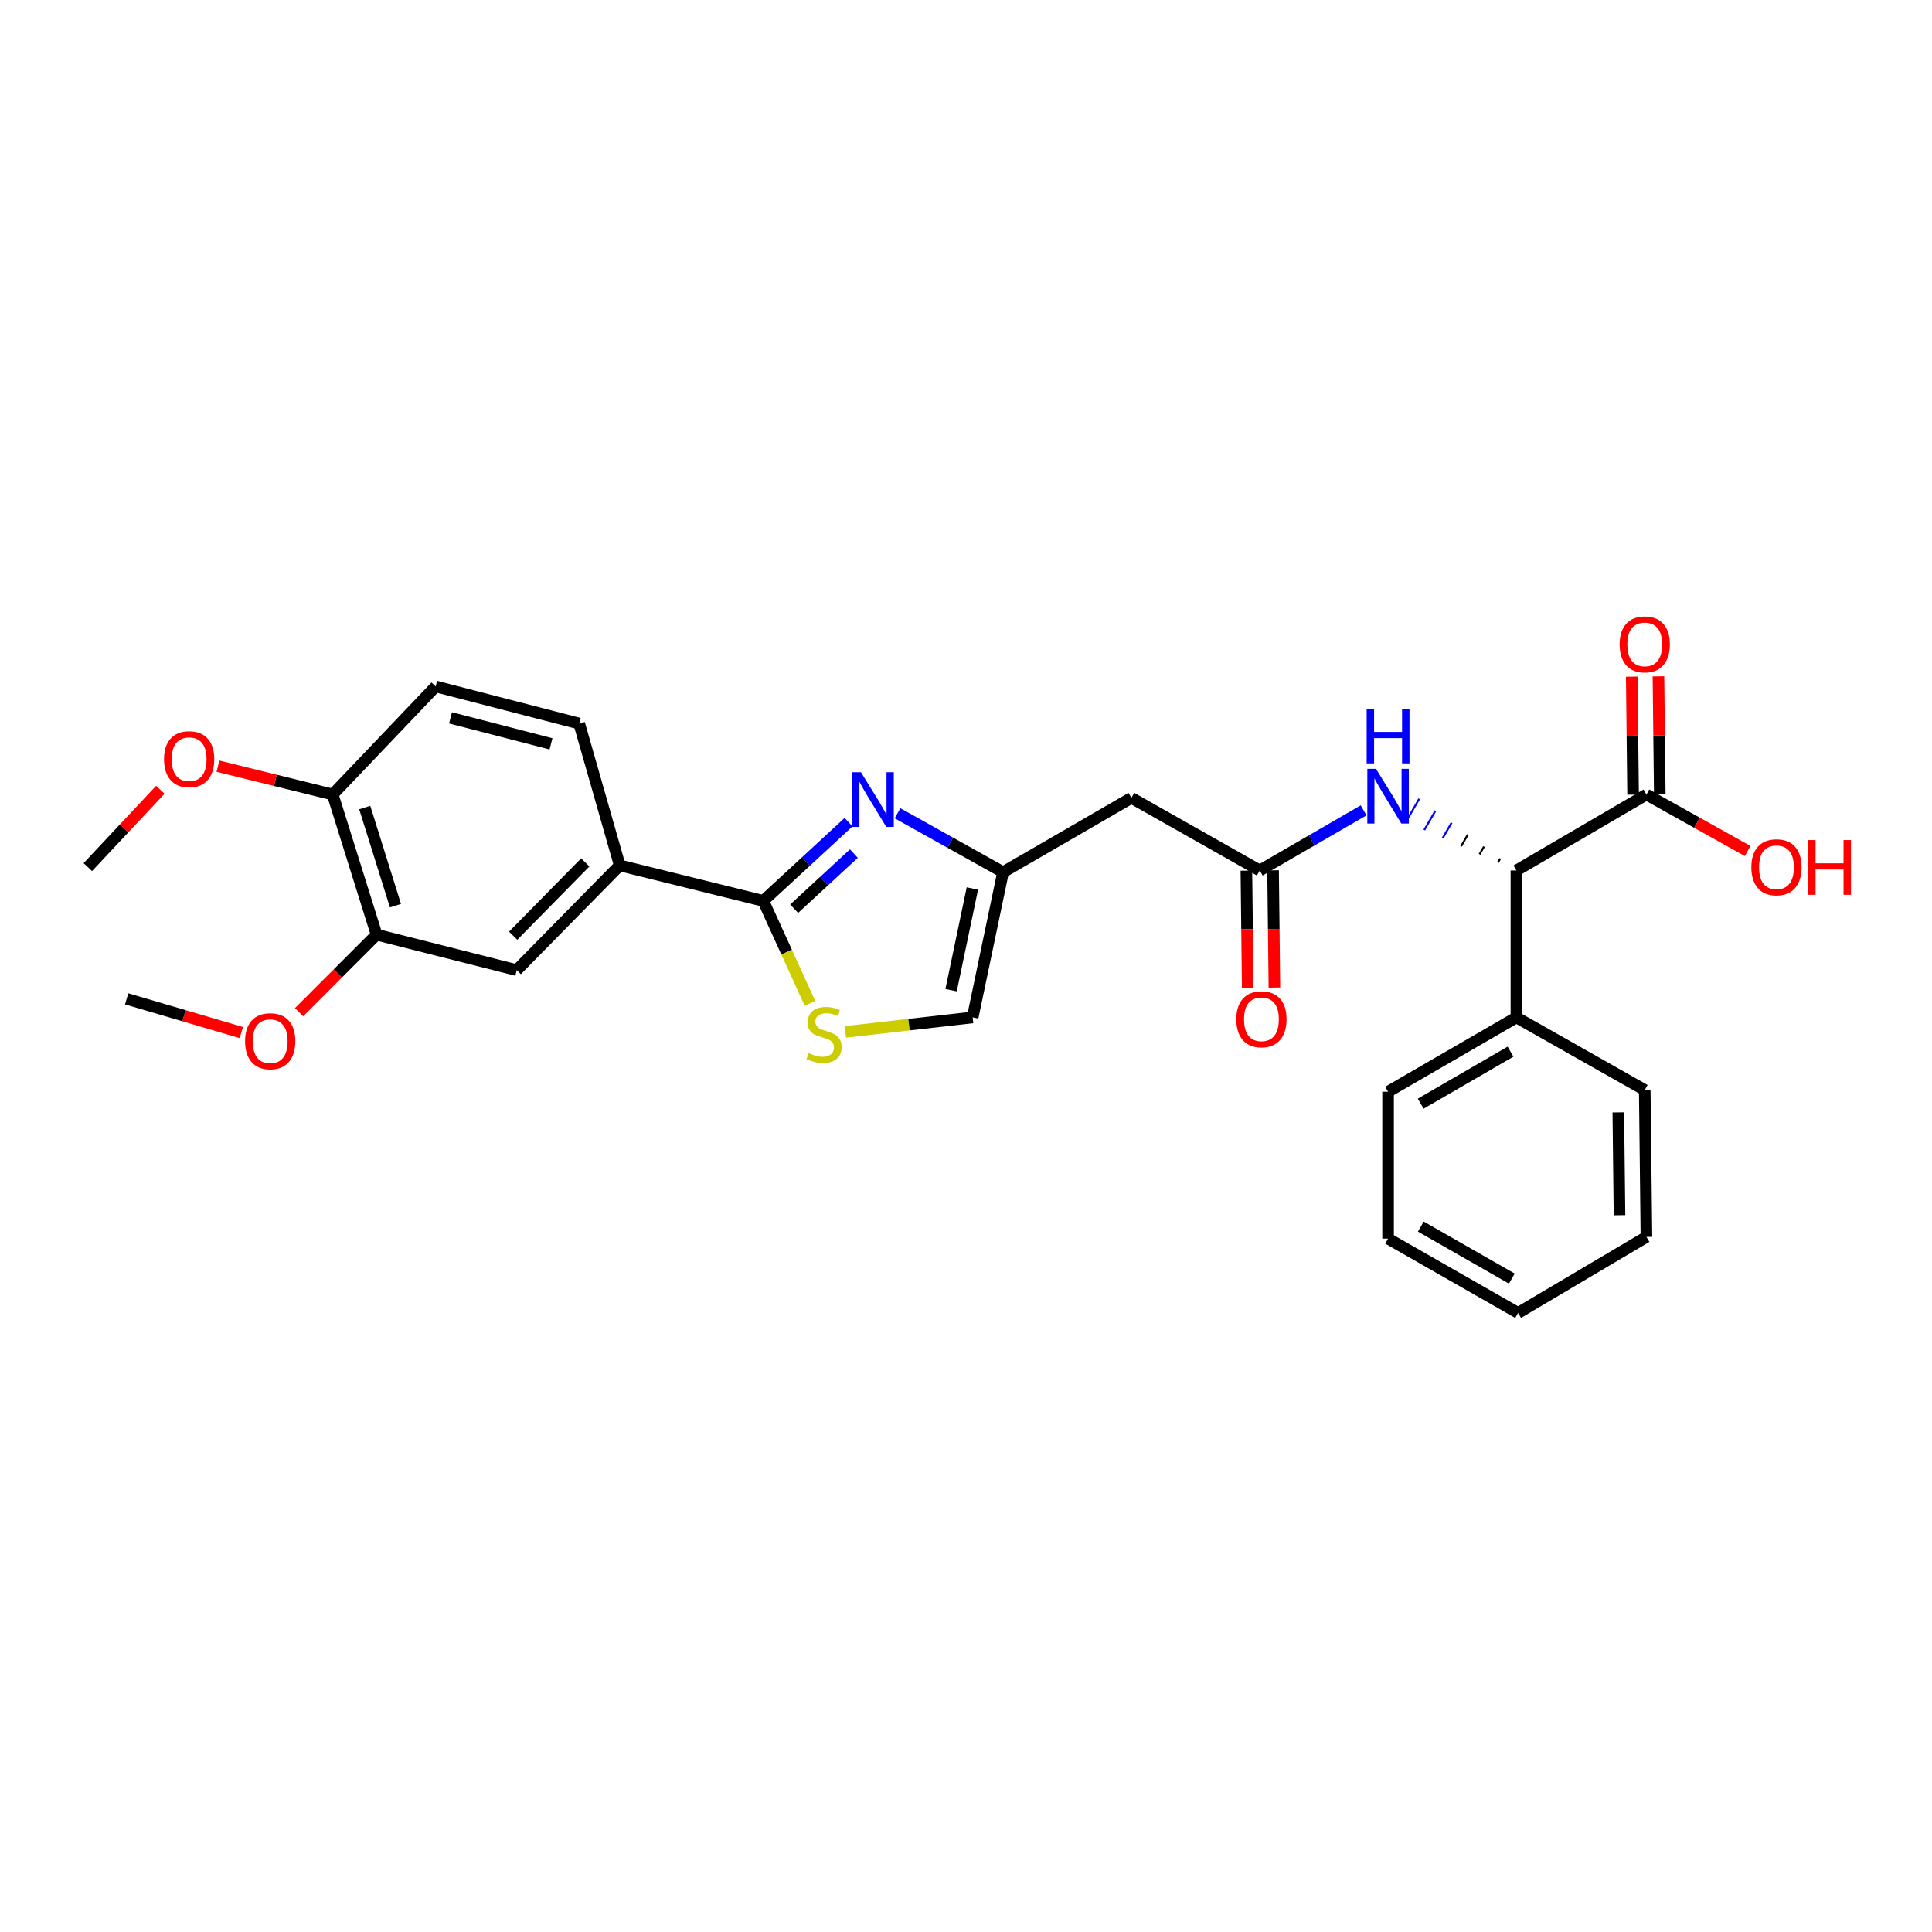<?xml version='1.0' encoding='iso-8859-1'?>
<svg version='1.1' baseProfile='full'
              xmlns='http://www.w3.org/2000/svg'
                      xmlns:rdkit='http://www.rdkit.org/xml'
                      xmlns:xlink='http://www.w3.org/1999/xlink'
                  xml:space='preserve'
width='1000px' height='1000px' viewBox='0 0 1000 1000'>
<!-- END OF HEADER -->
<rect style='opacity:1.0;fill:#FFFFFF;stroke:none' width='1000' height='1000' x='0' y='0'> </rect>
<path class='bond-0' d='M 439.211,425.562 L 417.141,445.933' style='fill:none;fill-rule:evenodd;stroke:#0000FF;stroke-width:6px;stroke-linecap:butt;stroke-linejoin:miter;stroke-opacity:1' />
<path class='bond-0' d='M 417.141,445.933 L 395.071,466.303' style='fill:none;fill-rule:evenodd;stroke:#000000;stroke-width:6px;stroke-linecap:butt;stroke-linejoin:miter;stroke-opacity:1' />
<path class='bond-0' d='M 441.959,441.824 L 426.51,456.083' style='fill:none;fill-rule:evenodd;stroke:#0000FF;stroke-width:6px;stroke-linecap:butt;stroke-linejoin:miter;stroke-opacity:1' />
<path class='bond-0' d='M 426.51,456.083 L 411.062,470.343' style='fill:none;fill-rule:evenodd;stroke:#000000;stroke-width:6px;stroke-linecap:butt;stroke-linejoin:miter;stroke-opacity:1' />
<path class='bond-1' d='M 464.551,420.939 L 491.865,436.192' style='fill:none;fill-rule:evenodd;stroke:#0000FF;stroke-width:6px;stroke-linecap:butt;stroke-linejoin:miter;stroke-opacity:1' />
<path class='bond-1' d='M 491.865,436.192 L 519.18,451.446' style='fill:none;fill-rule:evenodd;stroke:#000000;stroke-width:6px;stroke-linecap:butt;stroke-linejoin:miter;stroke-opacity:1' />
<path class='bond-2' d='M 395.071,466.303 L 407.154,492.817' style='fill:none;fill-rule:evenodd;stroke:#000000;stroke-width:6px;stroke-linecap:butt;stroke-linejoin:miter;stroke-opacity:1' />
<path class='bond-2' d='M 407.154,492.817 L 419.237,519.332' style='fill:none;fill-rule:evenodd;stroke:#CCCC00;stroke-width:6px;stroke-linecap:butt;stroke-linejoin:miter;stroke-opacity:1' />
<path class='bond-3' d='M 395.071,466.303 L 320.777,447.946' style='fill:none;fill-rule:evenodd;stroke:#000000;stroke-width:6px;stroke-linecap:butt;stroke-linejoin:miter;stroke-opacity:1' />
<path class='bond-4' d='M 437.551,534.097 L 470.499,530.352' style='fill:none;fill-rule:evenodd;stroke:#CCCC00;stroke-width:6px;stroke-linecap:butt;stroke-linejoin:miter;stroke-opacity:1' />
<path class='bond-4' d='M 470.499,530.352 L 503.447,526.608' style='fill:none;fill-rule:evenodd;stroke:#000000;stroke-width:6px;stroke-linecap:butt;stroke-linejoin:miter;stroke-opacity:1' />
<path class='bond-5' d='M 519.18,451.446 L 585.608,412.99' style='fill:none;fill-rule:evenodd;stroke:#000000;stroke-width:6px;stroke-linecap:butt;stroke-linejoin:miter;stroke-opacity:1' />
<path class='bond-6' d='M 519.18,451.446 L 503.447,526.608' style='fill:none;fill-rule:evenodd;stroke:#000000;stroke-width:6px;stroke-linecap:butt;stroke-linejoin:miter;stroke-opacity:1' />
<path class='bond-6' d='M 503.299,459.89 L 492.287,512.503' style='fill:none;fill-rule:evenodd;stroke:#000000;stroke-width:6px;stroke-linecap:butt;stroke-linejoin:miter;stroke-opacity:1' />
<path class='bond-7' d='M 652.037,450.571 L 585.608,412.99' style='fill:none;fill-rule:evenodd;stroke:#000000;stroke-width:6px;stroke-linecap:butt;stroke-linejoin:miter;stroke-opacity:1' />
<path class='bond-8' d='M 652.037,450.571 L 678.922,435.007' style='fill:none;fill-rule:evenodd;stroke:#000000;stroke-width:6px;stroke-linecap:butt;stroke-linejoin:miter;stroke-opacity:1' />
<path class='bond-8' d='M 678.922,435.007 L 705.806,419.443' style='fill:none;fill-rule:evenodd;stroke:#0000FF;stroke-width:6px;stroke-linecap:butt;stroke-linejoin:miter;stroke-opacity:1' />
<path class='bond-9' d='M 645.13,450.65 L 645.475,480.984' style='fill:none;fill-rule:evenodd;stroke:#000000;stroke-width:6px;stroke-linecap:butt;stroke-linejoin:miter;stroke-opacity:1' />
<path class='bond-9' d='M 645.475,480.984 L 645.82,511.318' style='fill:none;fill-rule:evenodd;stroke:#FF0000;stroke-width:6px;stroke-linecap:butt;stroke-linejoin:miter;stroke-opacity:1' />
<path class='bond-9' d='M 658.943,450.492 L 659.288,480.827' style='fill:none;fill-rule:evenodd;stroke:#000000;stroke-width:6px;stroke-linecap:butt;stroke-linejoin:miter;stroke-opacity:1' />
<path class='bond-9' d='M 659.288,480.827 L 659.633,511.161' style='fill:none;fill-rule:evenodd;stroke:#FF0000;stroke-width:6px;stroke-linecap:butt;stroke-linejoin:miter;stroke-opacity:1' />
<path class='bond-10' d='M 776.503,444.387 L 775.349,446.379' style='fill:none;fill-rule:evenodd;stroke:#000000;stroke-width:1.0px;stroke-linecap:butt;stroke-linejoin:miter;stroke-opacity:1' />
<path class='bond-10' d='M 768.119,438.203 L 765.812,442.188' style='fill:none;fill-rule:evenodd;stroke:#000000;stroke-width:1.0px;stroke-linecap:butt;stroke-linejoin:miter;stroke-opacity:1' />
<path class='bond-10' d='M 759.735,432.019 L 756.275,437.996' style='fill:none;fill-rule:evenodd;stroke:#000000;stroke-width:1.0px;stroke-linecap:butt;stroke-linejoin:miter;stroke-opacity:1' />
<path class='bond-10' d='M 751.352,425.835 L 746.738,433.805' style='fill:none;fill-rule:evenodd;stroke:#0000FF;stroke-width:1.0px;stroke-linecap:butt;stroke-linejoin:miter;stroke-opacity:1' />
<path class='bond-10' d='M 742.968,419.651 L 737.2,429.613' style='fill:none;fill-rule:evenodd;stroke:#0000FF;stroke-width:1.0px;stroke-linecap:butt;stroke-linejoin:miter;stroke-opacity:1' />
<path class='bond-10' d='M 734.585,413.467 L 727.663,425.422' style='fill:none;fill-rule:evenodd;stroke:#0000FF;stroke-width:1.0px;stroke-linecap:butt;stroke-linejoin:miter;stroke-opacity:1' />
<path class='bond-11' d='M 784.886,450.571 L 852.189,411.24' style='fill:none;fill-rule:evenodd;stroke:#000000;stroke-width:6px;stroke-linecap:butt;stroke-linejoin:miter;stroke-opacity:1' />
<path class='bond-12' d='M 784.886,450.571 L 784.886,526.608' style='fill:none;fill-rule:evenodd;stroke:#000000;stroke-width:6px;stroke-linecap:butt;stroke-linejoin:miter;stroke-opacity:1' />
<path class='bond-13' d='M 320.777,447.946 L 267.464,502.142' style='fill:none;fill-rule:evenodd;stroke:#000000;stroke-width:6px;stroke-linecap:butt;stroke-linejoin:miter;stroke-opacity:1' />
<path class='bond-13' d='M 302.932,446.388 L 265.613,484.325' style='fill:none;fill-rule:evenodd;stroke:#000000;stroke-width:6px;stroke-linecap:butt;stroke-linejoin:miter;stroke-opacity:1' />
<path class='bond-14' d='M 320.777,447.946 L 299.803,374.527' style='fill:none;fill-rule:evenodd;stroke:#000000;stroke-width:6px;stroke-linecap:butt;stroke-linejoin:miter;stroke-opacity:1' />
<path class='bond-15' d='M 859.096,411.163 L 858.752,380.622' style='fill:none;fill-rule:evenodd;stroke:#000000;stroke-width:6px;stroke-linecap:butt;stroke-linejoin:miter;stroke-opacity:1' />
<path class='bond-15' d='M 858.752,380.622 L 858.409,350.081' style='fill:none;fill-rule:evenodd;stroke:#FF0000;stroke-width:6px;stroke-linecap:butt;stroke-linejoin:miter;stroke-opacity:1' />
<path class='bond-15' d='M 845.283,411.318 L 844.94,380.777' style='fill:none;fill-rule:evenodd;stroke:#000000;stroke-width:6px;stroke-linecap:butt;stroke-linejoin:miter;stroke-opacity:1' />
<path class='bond-15' d='M 844.94,380.777 L 844.596,350.236' style='fill:none;fill-rule:evenodd;stroke:#FF0000;stroke-width:6px;stroke-linecap:butt;stroke-linejoin:miter;stroke-opacity:1' />
<path class='bond-16' d='M 852.189,411.24 L 878.378,425.863' style='fill:none;fill-rule:evenodd;stroke:#000000;stroke-width:6px;stroke-linecap:butt;stroke-linejoin:miter;stroke-opacity:1' />
<path class='bond-16' d='M 878.378,425.863 L 904.566,440.486' style='fill:none;fill-rule:evenodd;stroke:#FF0000;stroke-width:6px;stroke-linecap:butt;stroke-linejoin:miter;stroke-opacity:1' />
<path class='bond-17' d='M 267.464,502.142 L 194.919,483.785' style='fill:none;fill-rule:evenodd;stroke:#000000;stroke-width:6px;stroke-linecap:butt;stroke-linejoin:miter;stroke-opacity:1' />
<path class='bond-18' d='M 194.919,483.785 L 174.861,503.843' style='fill:none;fill-rule:evenodd;stroke:#000000;stroke-width:6px;stroke-linecap:butt;stroke-linejoin:miter;stroke-opacity:1' />
<path class='bond-18' d='M 174.861,503.843 L 154.803,523.901' style='fill:none;fill-rule:evenodd;stroke:#FF0000;stroke-width:6px;stroke-linecap:butt;stroke-linejoin:miter;stroke-opacity:1' />
<path class='bond-19' d='M 194.919,483.785 L 172.195,411.24' style='fill:none;fill-rule:evenodd;stroke:#000000;stroke-width:6px;stroke-linecap:butt;stroke-linejoin:miter;stroke-opacity:1' />
<path class='bond-19' d='M 204.692,468.774 L 188.786,417.993' style='fill:none;fill-rule:evenodd;stroke:#000000;stroke-width:6px;stroke-linecap:butt;stroke-linejoin:miter;stroke-opacity:1' />
<path class='bond-20' d='M 172.195,411.24 L 225.508,355.303' style='fill:none;fill-rule:evenodd;stroke:#000000;stroke-width:6px;stroke-linecap:butt;stroke-linejoin:miter;stroke-opacity:1' />
<path class='bond-21' d='M 172.195,411.24 L 142.504,403.904' style='fill:none;fill-rule:evenodd;stroke:#000000;stroke-width:6px;stroke-linecap:butt;stroke-linejoin:miter;stroke-opacity:1' />
<path class='bond-21' d='M 142.504,403.904 L 112.814,396.568' style='fill:none;fill-rule:evenodd;stroke:#FF0000;stroke-width:6px;stroke-linecap:butt;stroke-linejoin:miter;stroke-opacity:1' />
<path class='bond-22' d='M 299.803,374.527 L 225.508,355.303' style='fill:none;fill-rule:evenodd;stroke:#000000;stroke-width:6px;stroke-linecap:butt;stroke-linejoin:miter;stroke-opacity:1' />
<path class='bond-22' d='M 285.198,385.016 L 233.192,371.559' style='fill:none;fill-rule:evenodd;stroke:#000000;stroke-width:6px;stroke-linecap:butt;stroke-linejoin:miter;stroke-opacity:1' />
<path class='bond-23' d='M 784.886,526.608 L 718.465,565.071' style='fill:none;fill-rule:evenodd;stroke:#000000;stroke-width:6px;stroke-linecap:butt;stroke-linejoin:miter;stroke-opacity:1' />
<path class='bond-23' d='M 781.845,544.331 L 735.351,571.256' style='fill:none;fill-rule:evenodd;stroke:#000000;stroke-width:6px;stroke-linecap:butt;stroke-linejoin:miter;stroke-opacity:1' />
<path class='bond-24' d='M 784.886,526.608 L 851.315,564.196' style='fill:none;fill-rule:evenodd;stroke:#000000;stroke-width:6px;stroke-linecap:butt;stroke-linejoin:miter;stroke-opacity:1' />
<path class='bond-25' d='M 124.92,534.456 L 95.24,525.728' style='fill:none;fill-rule:evenodd;stroke:#FF0000;stroke-width:6px;stroke-linecap:butt;stroke-linejoin:miter;stroke-opacity:1' />
<path class='bond-25' d='M 95.24,525.728 L 65.561,516.999' style='fill:none;fill-rule:evenodd;stroke:#000000;stroke-width:6px;stroke-linecap:butt;stroke-linejoin:miter;stroke-opacity:1' />
<path class='bond-26' d='M 82.984,408.794 L 64.219,428.807' style='fill:none;fill-rule:evenodd;stroke:#FF0000;stroke-width:6px;stroke-linecap:butt;stroke-linejoin:miter;stroke-opacity:1' />
<path class='bond-26' d='M 64.219,428.807 L 45.455,448.821' style='fill:none;fill-rule:evenodd;stroke:#000000;stroke-width:6px;stroke-linecap:butt;stroke-linejoin:miter;stroke-opacity:1' />
<path class='bond-27' d='M 718.465,565.071 L 718.465,641.108' style='fill:none;fill-rule:evenodd;stroke:#000000;stroke-width:6px;stroke-linecap:butt;stroke-linejoin:miter;stroke-opacity:1' />
<path class='bond-28' d='M 851.315,564.196 L 852.189,640.233' style='fill:none;fill-rule:evenodd;stroke:#000000;stroke-width:6px;stroke-linecap:butt;stroke-linejoin:miter;stroke-opacity:1' />
<path class='bond-28' d='M 837.633,575.761 L 838.245,628.986' style='fill:none;fill-rule:evenodd;stroke:#000000;stroke-width:6px;stroke-linecap:butt;stroke-linejoin:miter;stroke-opacity:1' />
<path class='bond-29' d='M 852.189,640.233 L 785.761,679.564' style='fill:none;fill-rule:evenodd;stroke:#000000;stroke-width:6px;stroke-linecap:butt;stroke-linejoin:miter;stroke-opacity:1' />
<path class='bond-30' d='M 718.465,641.108 L 785.761,679.564' style='fill:none;fill-rule:evenodd;stroke:#000000;stroke-width:6px;stroke-linecap:butt;stroke-linejoin:miter;stroke-opacity:1' />
<path class='bond-30' d='M 735.413,634.883 L 782.52,661.802' style='fill:none;fill-rule:evenodd;stroke:#000000;stroke-width:6px;stroke-linecap:butt;stroke-linejoin:miter;stroke-opacity:1' />
<path  class='atom-0' d='M 445.624 399.705
L 454.904 414.705
Q 455.824 416.185, 457.304 418.865
Q 458.784 421.545, 458.864 421.705
L 458.864 399.705
L 462.624 399.705
L 462.624 428.025
L 458.744 428.025
L 448.784 411.625
Q 447.624 409.705, 446.384 407.505
Q 445.184 405.305, 444.824 404.625
L 444.824 428.025
L 441.144 428.025
L 441.144 399.705
L 445.624 399.705
' fill='#0000FF'/>
<path  class='atom-2' d='M 418.536 545.069
Q 418.856 545.189, 420.176 545.749
Q 421.496 546.309, 422.936 546.669
Q 424.416 546.989, 425.856 546.989
Q 428.536 546.989, 430.096 545.709
Q 431.656 544.389, 431.656 542.109
Q 431.656 540.549, 430.856 539.589
Q 430.096 538.629, 428.896 538.109
Q 427.696 537.589, 425.696 536.989
Q 423.176 536.229, 421.656 535.509
Q 420.176 534.789, 419.096 533.269
Q 418.056 531.749, 418.056 529.189
Q 418.056 525.629, 420.456 523.429
Q 422.896 521.229, 427.696 521.229
Q 430.976 521.229, 434.696 522.789
L 433.776 525.869
Q 430.376 524.469, 427.816 524.469
Q 425.056 524.469, 423.536 525.629
Q 422.016 526.749, 422.056 528.709
Q 422.056 530.229, 422.816 531.149
Q 423.616 532.069, 424.736 532.589
Q 425.896 533.109, 427.816 533.709
Q 430.376 534.509, 431.896 535.309
Q 433.416 536.109, 434.496 537.749
Q 435.616 539.349, 435.616 542.109
Q 435.616 546.029, 432.976 548.149
Q 430.376 550.229, 426.016 550.229
Q 423.496 550.229, 421.576 549.669
Q 419.696 549.149, 417.456 548.229
L 418.536 545.069
' fill='#CCCC00'/>
<path  class='atom-8' d='M 712.205 397.955
L 721.485 412.955
Q 722.405 414.435, 723.885 417.115
Q 725.365 419.795, 725.445 419.955
L 725.445 397.955
L 729.205 397.955
L 729.205 426.275
L 725.325 426.275
L 715.365 409.875
Q 714.205 407.955, 712.965 405.755
Q 711.765 403.555, 711.405 402.875
L 711.405 426.275
L 707.725 426.275
L 707.725 397.955
L 712.205 397.955
' fill='#0000FF'/>
<path  class='atom-8' d='M 707.385 366.803
L 711.225 366.803
L 711.225 378.843
L 725.705 378.843
L 725.705 366.803
L 729.545 366.803
L 729.545 395.123
L 725.705 395.123
L 725.705 382.043
L 711.225 382.043
L 711.225 395.123
L 707.385 395.123
L 707.385 366.803
' fill='#0000FF'/>
<path  class='atom-14' d='M 639.912 527.563
Q 639.912 520.763, 643.272 516.963
Q 646.632 513.163, 652.912 513.163
Q 659.192 513.163, 662.552 516.963
Q 665.912 520.763, 665.912 527.563
Q 665.912 534.443, 662.512 538.363
Q 659.112 542.243, 652.912 542.243
Q 646.672 542.243, 643.272 538.363
Q 639.912 534.483, 639.912 527.563
M 652.912 539.043
Q 657.232 539.043, 659.552 536.163
Q 661.912 533.243, 661.912 527.563
Q 661.912 522.003, 659.552 519.203
Q 657.232 516.363, 652.912 516.363
Q 648.592 516.363, 646.232 519.163
Q 643.912 521.963, 643.912 527.563
Q 643.912 533.283, 646.232 536.163
Q 648.592 539.043, 652.912 539.043
' fill='#FF0000'/>
<path  class='atom-15' d='M 838.315 333.534
Q 838.315 326.734, 841.675 322.934
Q 845.035 319.134, 851.315 319.134
Q 857.595 319.134, 860.955 322.934
Q 864.315 326.734, 864.315 333.534
Q 864.315 340.414, 860.915 344.334
Q 857.515 348.214, 851.315 348.214
Q 845.075 348.214, 841.675 344.334
Q 838.315 340.454, 838.315 333.534
M 851.315 345.014
Q 855.635 345.014, 857.955 342.134
Q 860.315 339.214, 860.315 333.534
Q 860.315 327.974, 857.955 325.174
Q 855.635 322.334, 851.315 322.334
Q 846.995 322.334, 844.635 325.134
Q 842.315 327.934, 842.315 333.534
Q 842.315 339.254, 844.635 342.134
Q 846.995 345.014, 851.315 345.014
' fill='#FF0000'/>
<path  class='atom-19' d='M 906.493 448.901
Q 906.493 442.101, 909.853 438.301
Q 913.213 434.501, 919.493 434.501
Q 925.773 434.501, 929.133 438.301
Q 932.493 442.101, 932.493 448.901
Q 932.493 455.781, 929.093 459.701
Q 925.693 463.581, 919.493 463.581
Q 913.253 463.581, 909.853 459.701
Q 906.493 455.821, 906.493 448.901
M 919.493 460.381
Q 923.813 460.381, 926.133 457.501
Q 928.493 454.581, 928.493 448.901
Q 928.493 443.341, 926.133 440.541
Q 923.813 437.701, 919.493 437.701
Q 915.173 437.701, 912.813 440.501
Q 910.493 443.301, 910.493 448.901
Q 910.493 454.621, 912.813 457.501
Q 915.173 460.381, 919.493 460.381
' fill='#FF0000'/>
<path  class='atom-19' d='M 935.893 434.821
L 939.733 434.821
L 939.733 446.861
L 954.213 446.861
L 954.213 434.821
L 958.053 434.821
L 958.053 463.141
L 954.213 463.141
L 954.213 450.061
L 939.733 450.061
L 939.733 463.141
L 935.893 463.141
L 935.893 434.821
' fill='#FF0000'/>
<path  class='atom-20' d='M 126.856 538.928
Q 126.856 532.128, 130.216 528.328
Q 133.576 524.528, 139.856 524.528
Q 146.136 524.528, 149.496 528.328
Q 152.856 532.128, 152.856 538.928
Q 152.856 545.808, 149.456 549.728
Q 146.056 553.608, 139.856 553.608
Q 133.616 553.608, 130.216 549.728
Q 126.856 545.848, 126.856 538.928
M 139.856 550.408
Q 144.176 550.408, 146.496 547.528
Q 148.856 544.608, 148.856 538.928
Q 148.856 533.368, 146.496 530.568
Q 144.176 527.728, 139.856 527.728
Q 135.536 527.728, 133.176 530.528
Q 130.856 533.328, 130.856 538.928
Q 130.856 544.648, 133.176 547.528
Q 135.536 550.408, 139.856 550.408
' fill='#FF0000'/>
<path  class='atom-21' d='M 84.9 392.963
Q 84.9 386.163, 88.26 382.363
Q 91.621 378.563, 97.9 378.563
Q 104.181 378.563, 107.541 382.363
Q 110.901 386.163, 110.901 392.963
Q 110.901 399.843, 107.501 403.763
Q 104.101 407.643, 97.9 407.643
Q 91.66 407.643, 88.26 403.763
Q 84.9 399.883, 84.9 392.963
M 97.9 404.443
Q 102.221 404.443, 104.541 401.563
Q 106.901 398.643, 106.901 392.963
Q 106.901 387.403, 104.541 384.603
Q 102.221 381.763, 97.9 381.763
Q 93.581 381.763, 91.221 384.563
Q 88.9 387.363, 88.9 392.963
Q 88.9 398.683, 91.221 401.563
Q 93.581 404.443, 97.9 404.443
' fill='#FF0000'/>
</svg>
